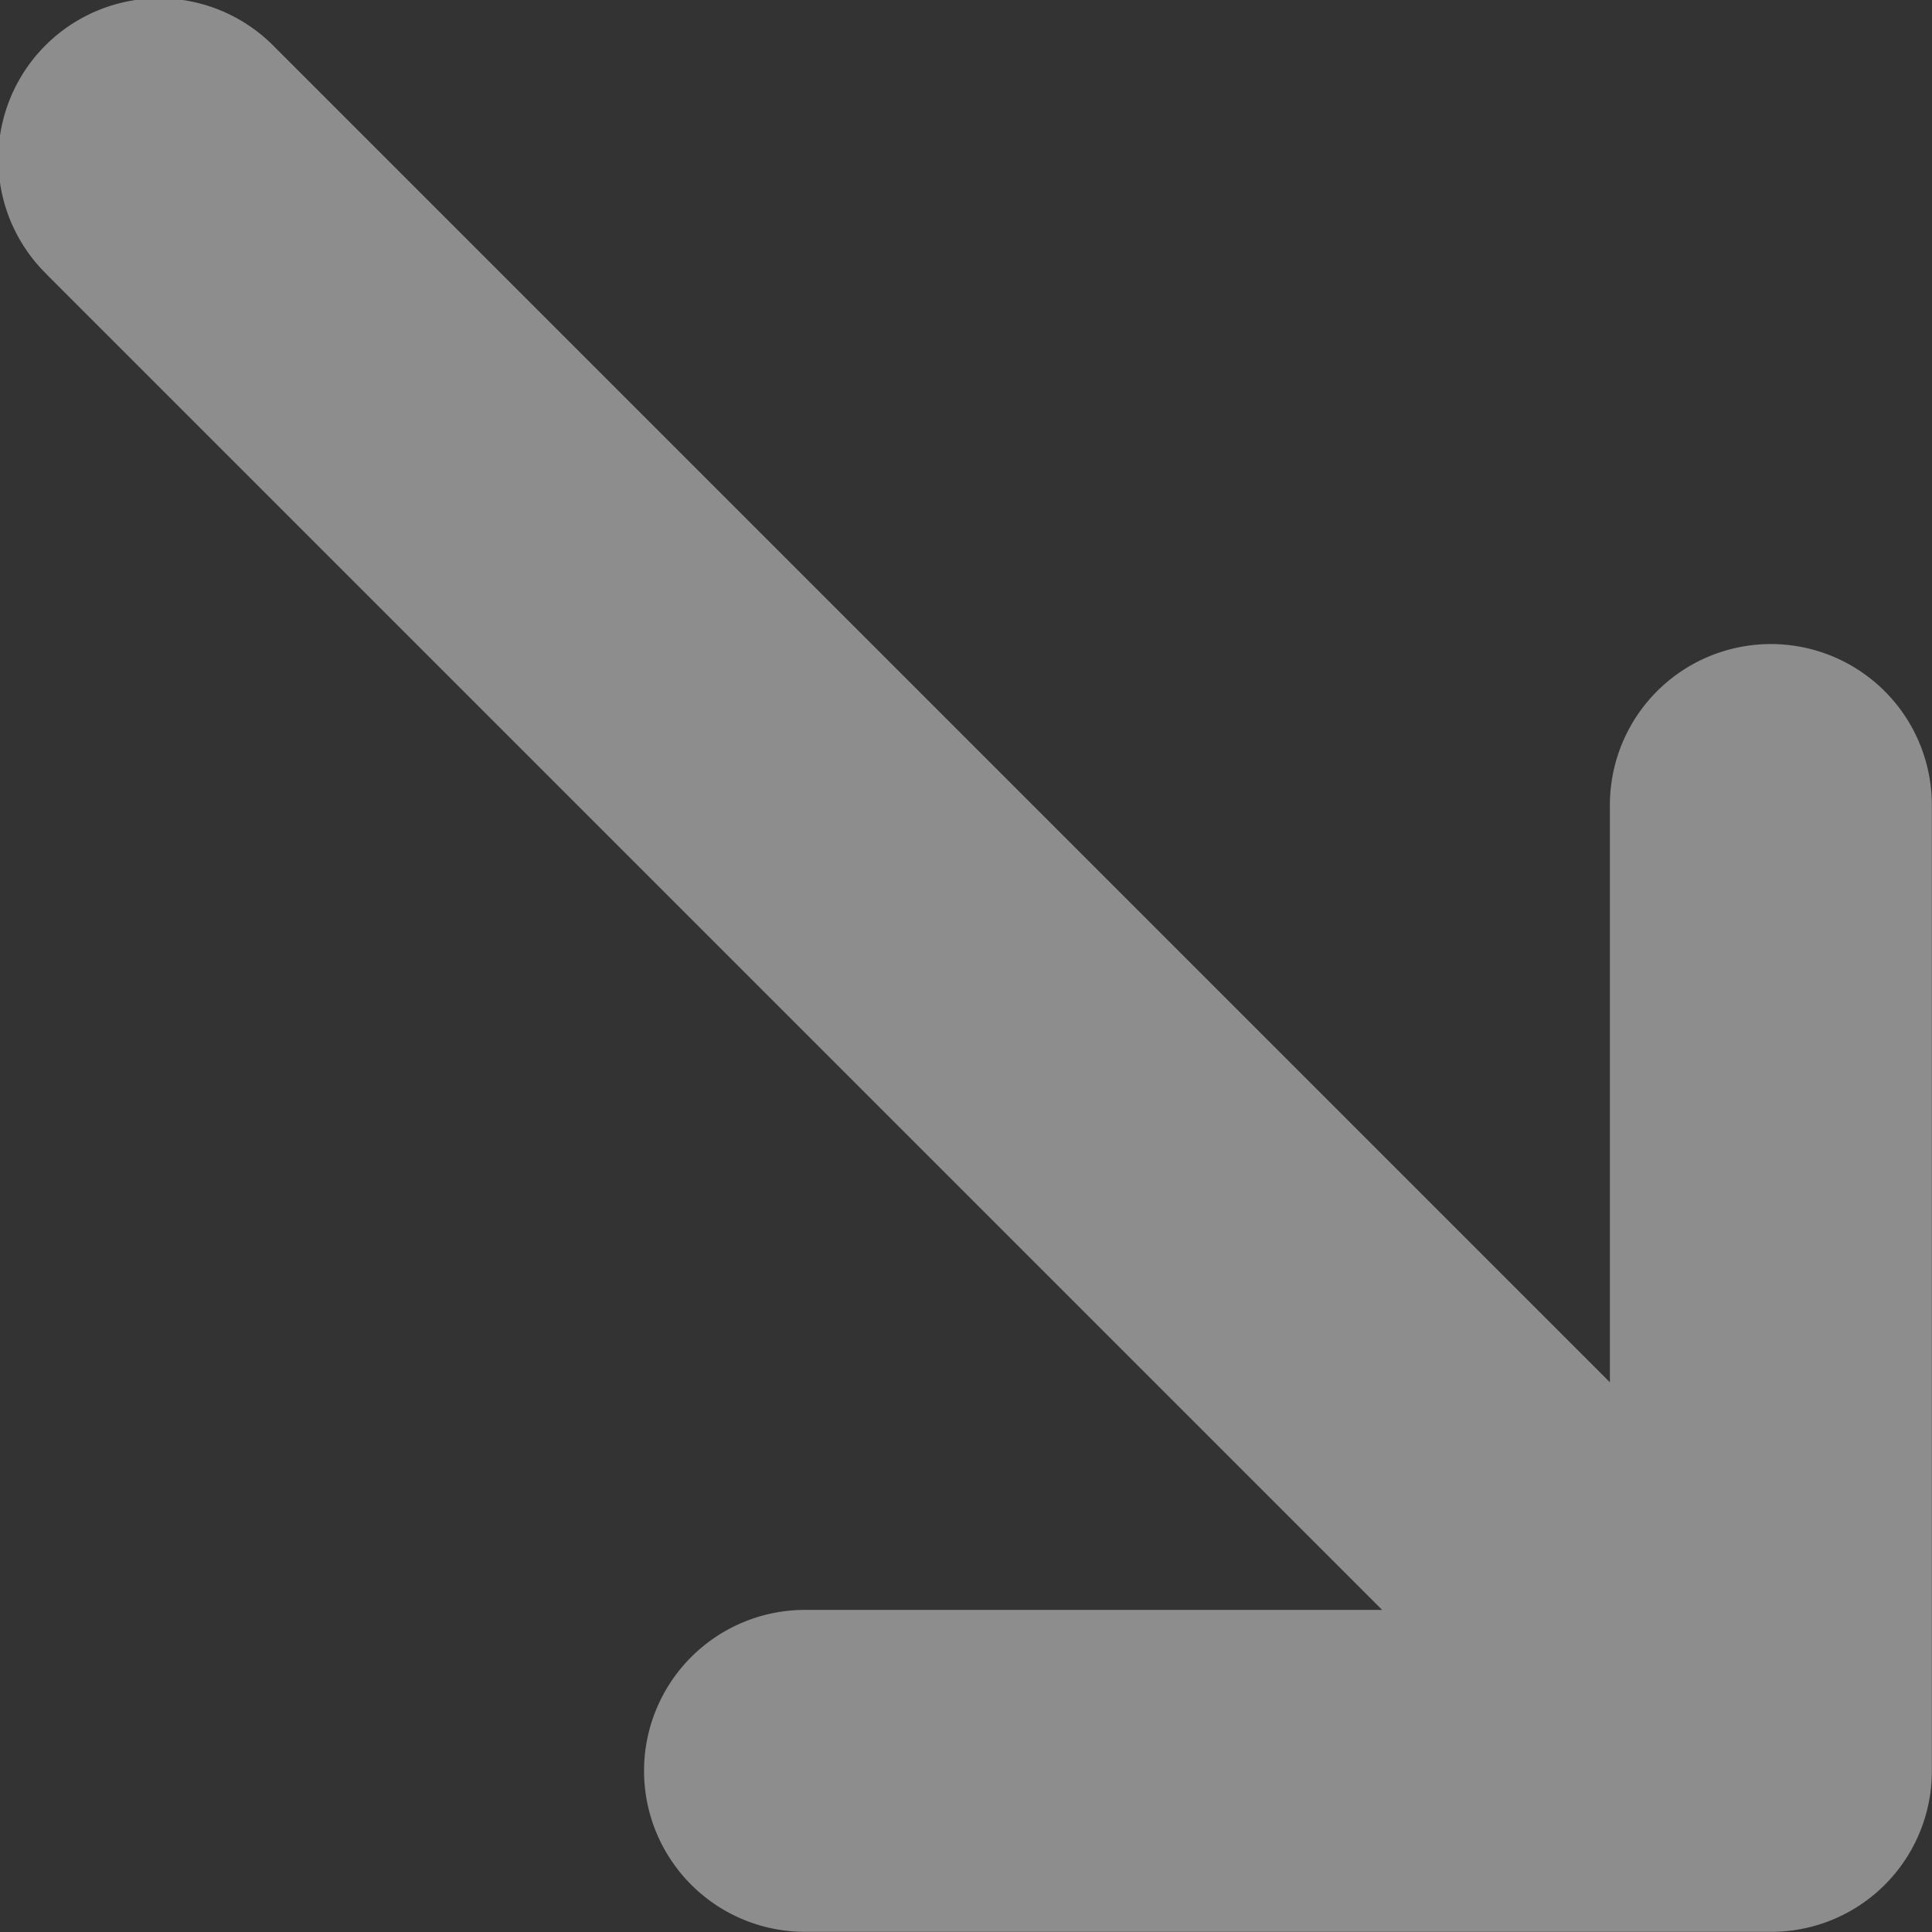 <svg xmlns="http://www.w3.org/2000/svg" width="12.986" height="12.986" viewBox="0 0 12.986 12.986">
  <rect x="0" y="0" width="12.986" height="12.986" fill="#333333" stroke="none"/>
  <path id="arrow-down-right2" d="M.316,1.847l8.974,8.974H5.411a1.082,1.082,0,0,0,0,2.164H11.9A1.08,1.08,0,0,0,12.985,11.9h0V5.411a1.082,1.082,0,0,0-2.164,0V9.291L1.847.317a1.082,1.082,0,1,0-1.53,1.53Z" fill="rgba(255,255,255,0.44)"/>
</svg>

